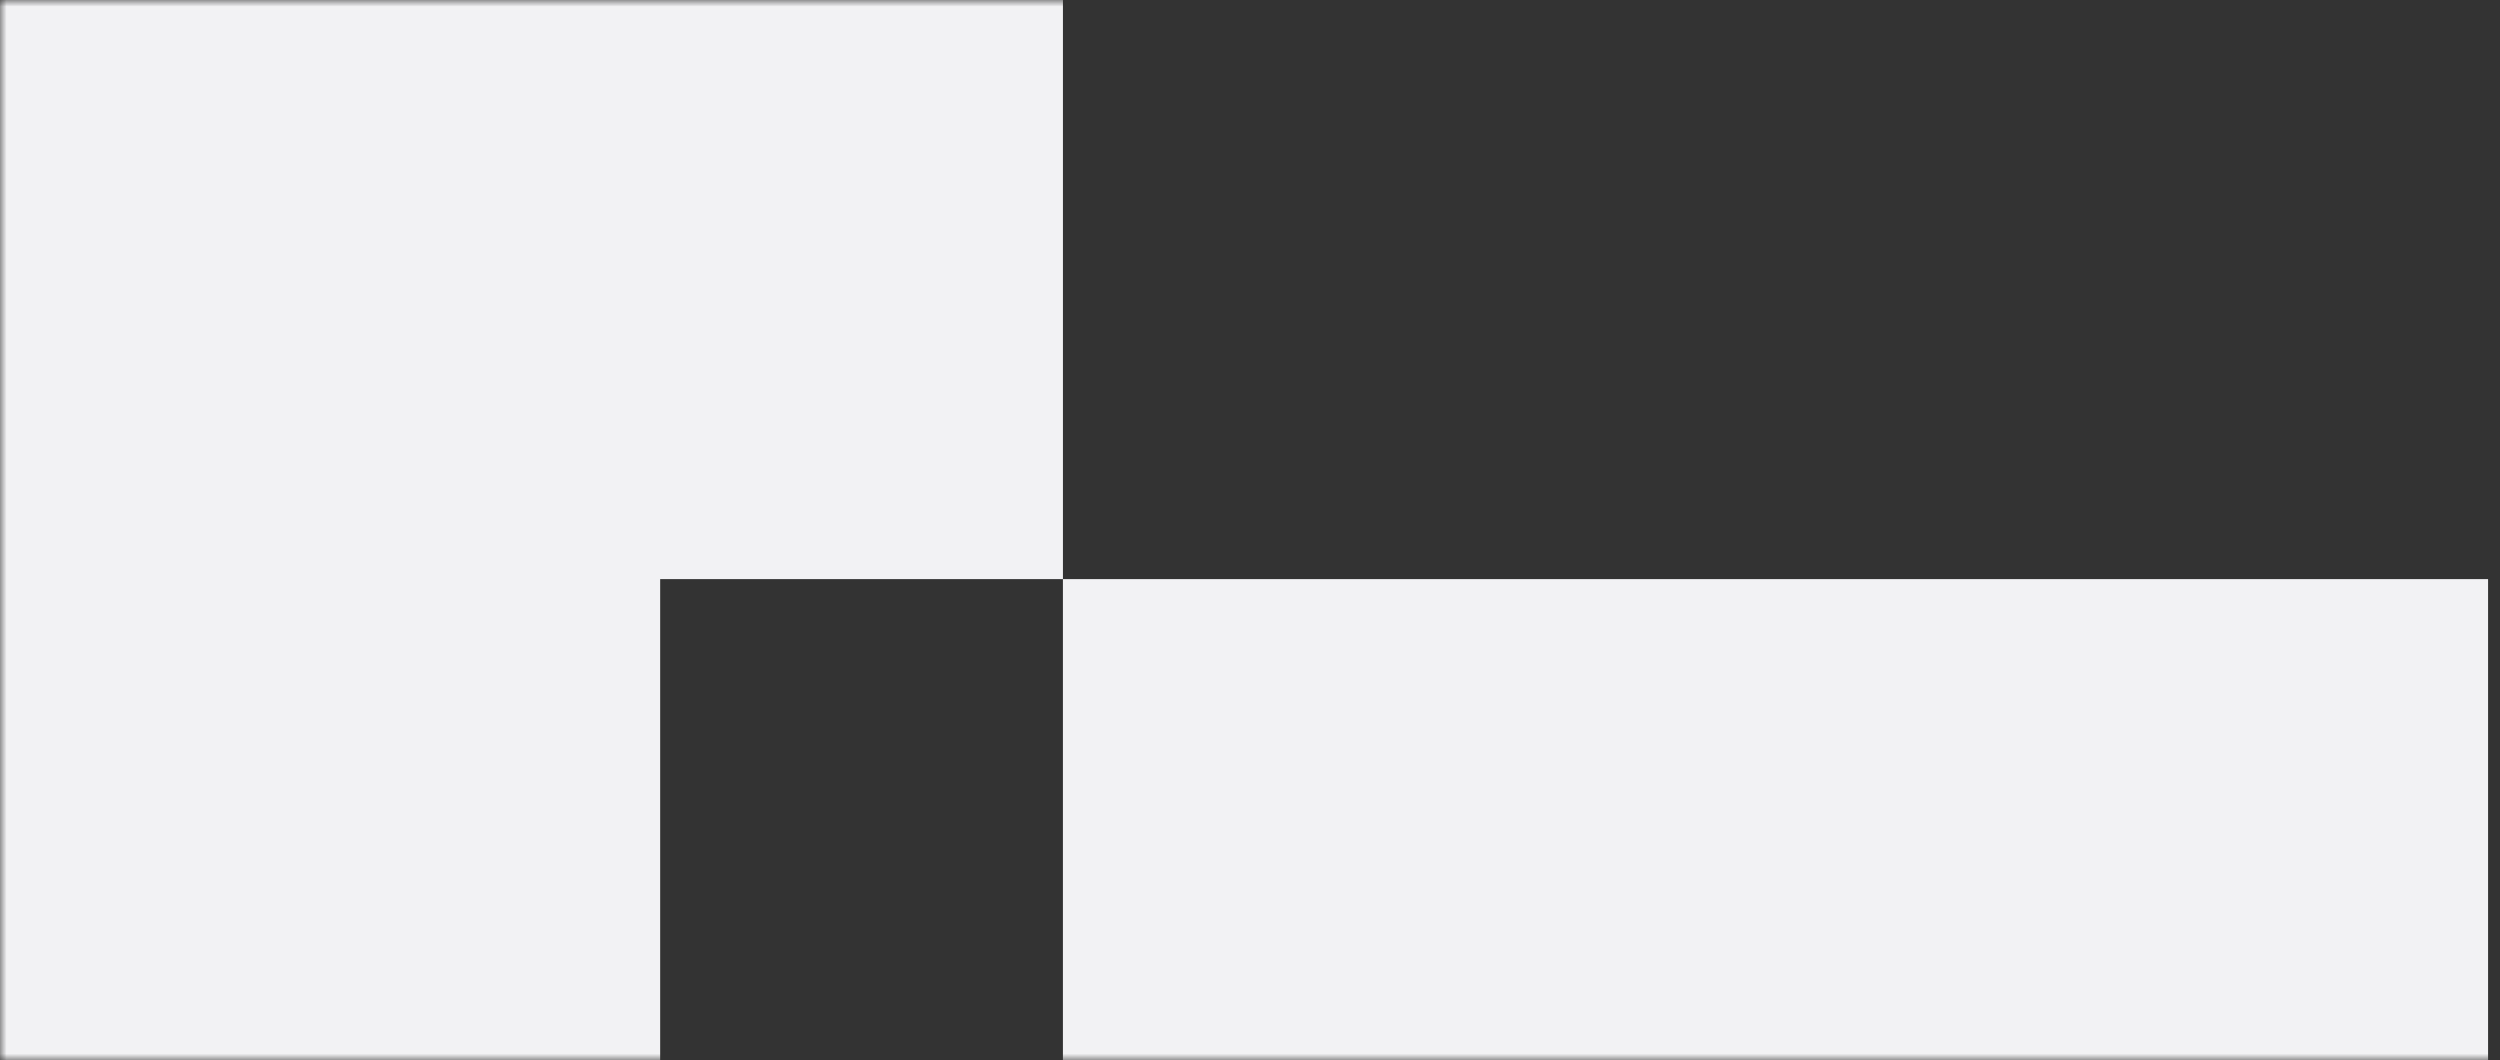 <svg width="191" height="81" viewBox="0 0 191 81" fill="none" xmlns="http://www.w3.org/2000/svg">
<rect x="0" y="0" width="191" height="81" fill="#333333" stroke="none"/>
<mask id="mask0_1_5" style="mask-type:alpha" maskUnits="userSpaceOnUse" x="0" y="0" width="191" height="81">
<rect width="191" height="81" fill="#D9D9D9"/>
</mask>
<g mask="url(#mask0_1_5)">
<path d="M120.259 183.807H190.089V44.244H81.207V81.152H50.436V132.605H120.259V183.807Z" fill="#F2F2F4"/>
<path d="M81.208 44.244V0H0V81.151H50.437V44.244H81.208Z" fill="#F2F2F4"/>
</g>
</svg>
